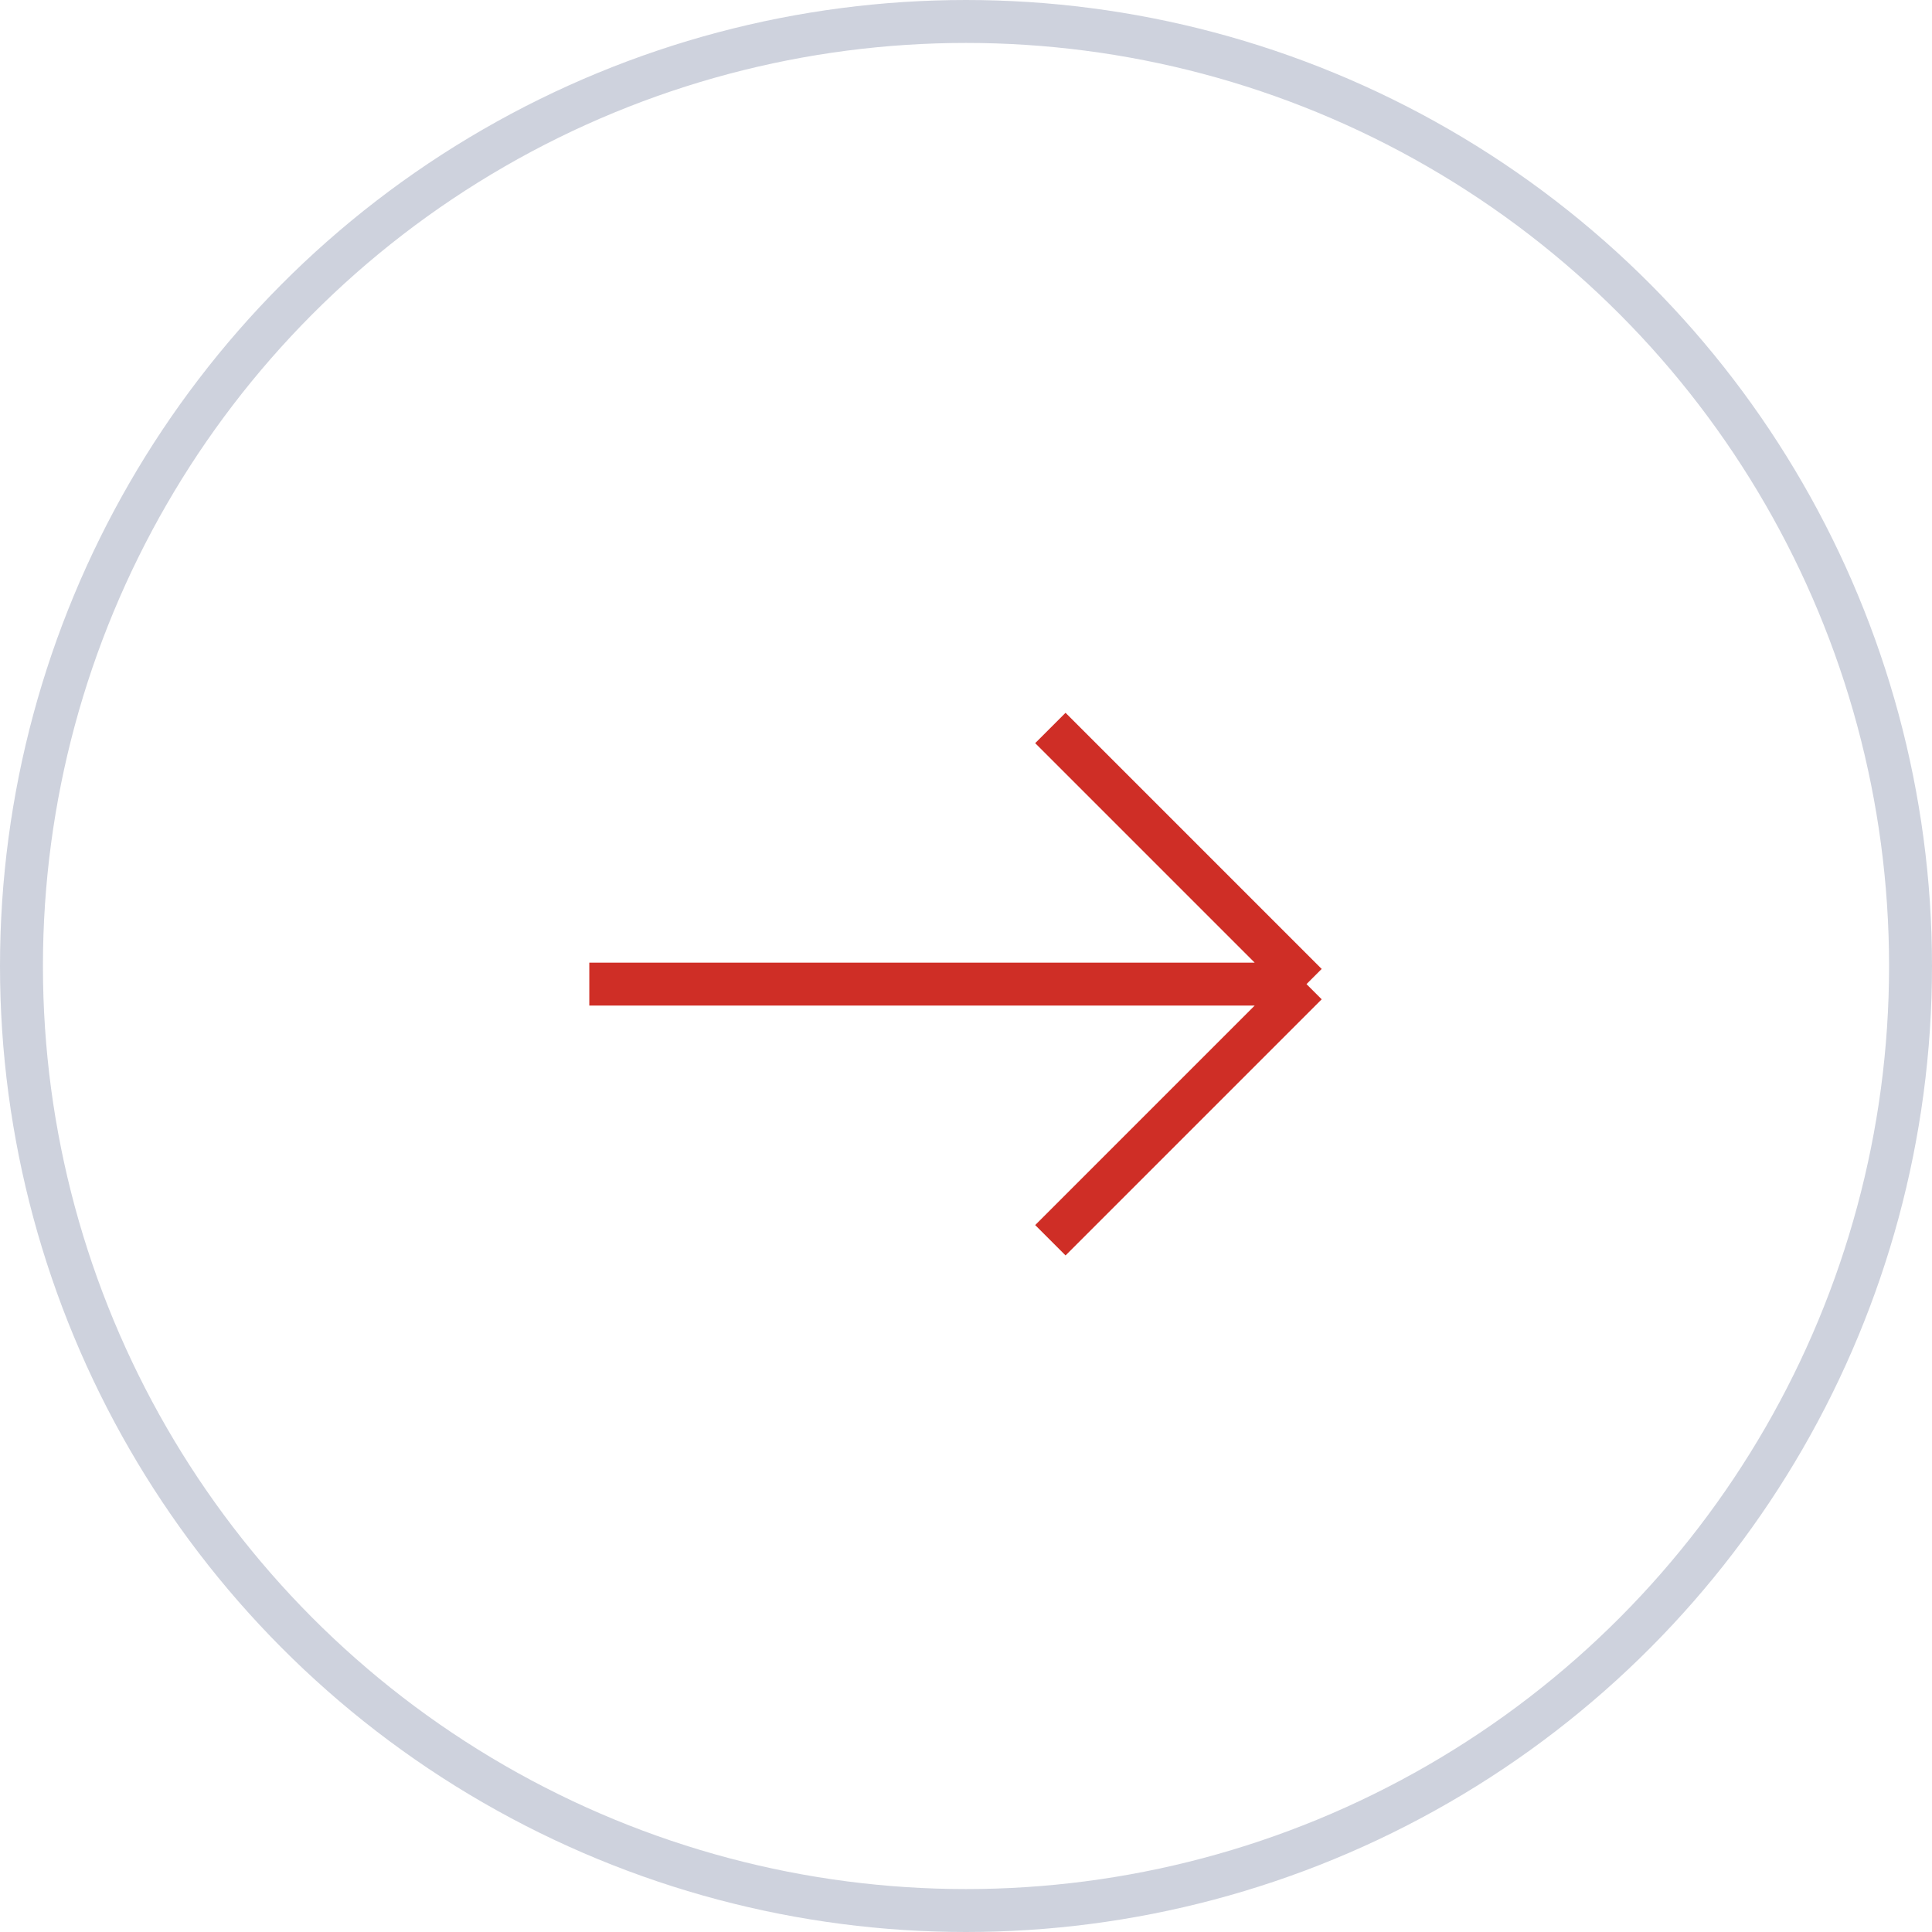 <svg width="45" height="45" viewBox="0 0 45 45" fill="none" xmlns="http://www.w3.org/2000/svg">
<circle cx="22.5" cy="22.5" r="22" stroke="#0D2258" stroke-opacity="0.2"/>
<g clip-path="url(#clip0_281_3681)">
<path d="M13.726 22.922H30.431M30.431 22.922L24.465 16.956M30.431 22.922L24.465 28.888" stroke="#cf2e26"/>
</g>
<defs>
<clipPath>
<rect width="19.092" height="19.092" fill="white" transform="translate(9 22.5) rotate(-45)"/>
</clipPath>
</defs>
</svg>
